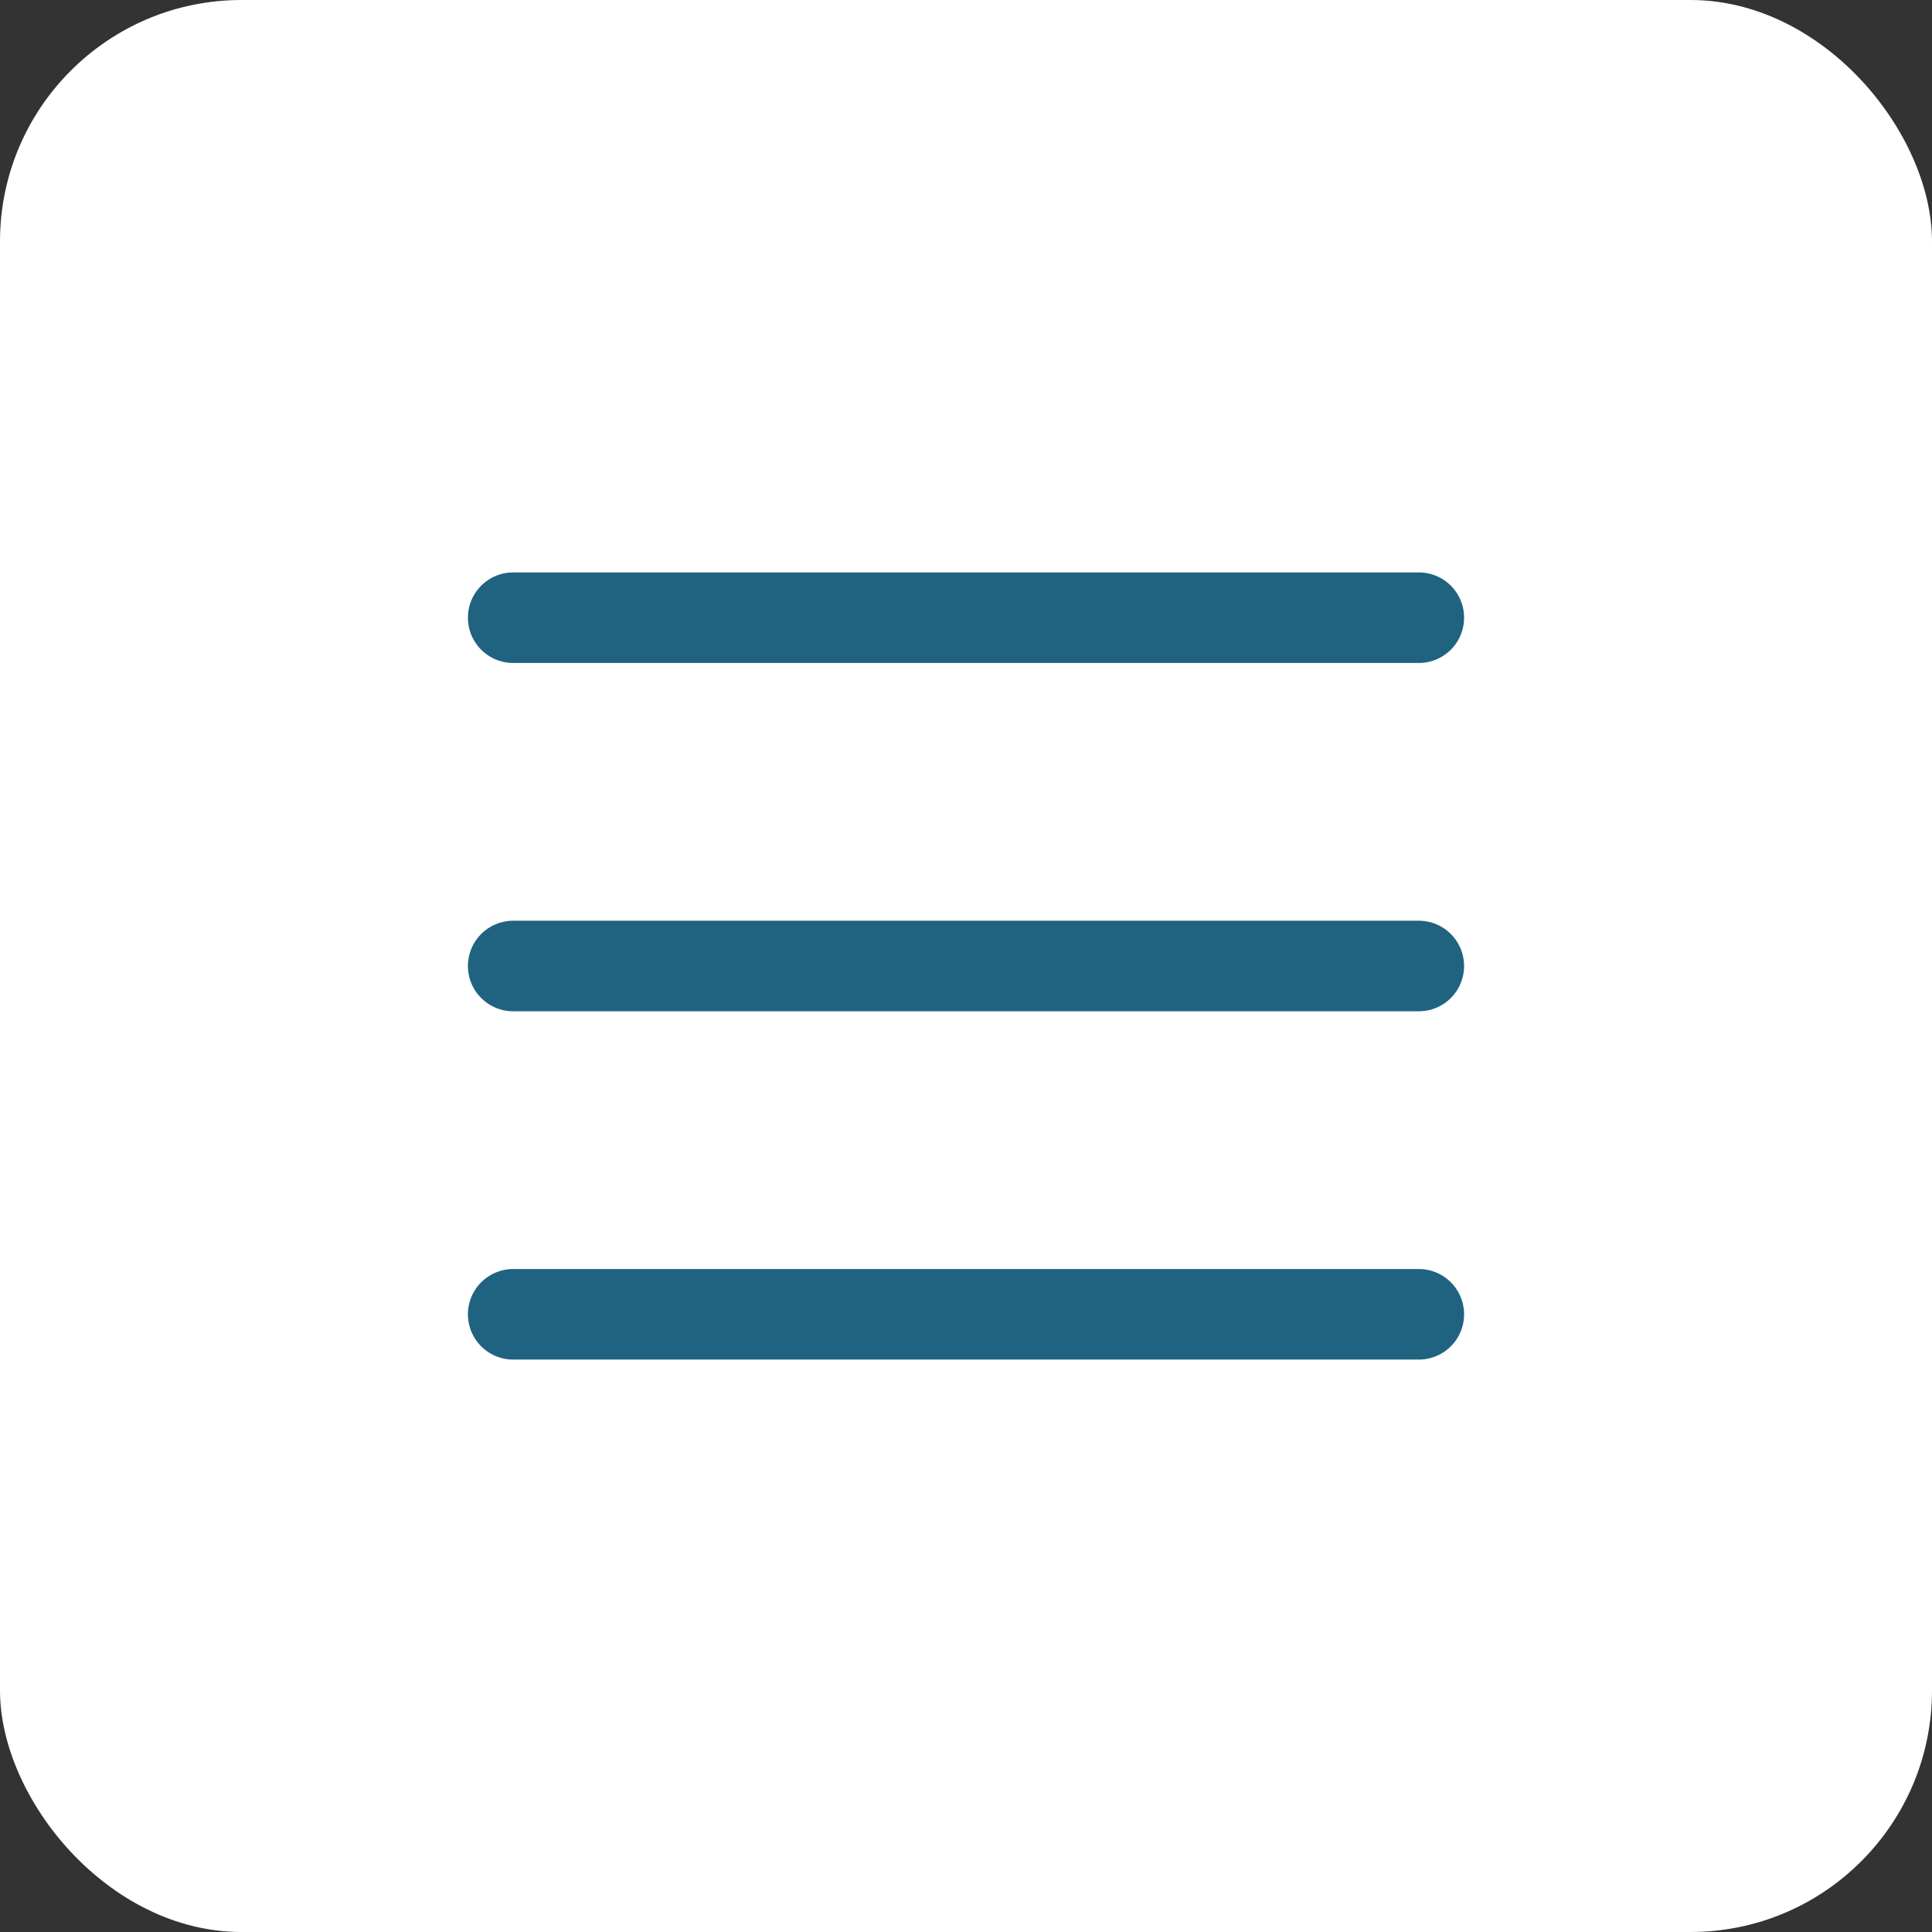 <?xml version="1.0" encoding="UTF-8"?> <svg xmlns="http://www.w3.org/2000/svg" width="32" height="32" viewBox="0 0 32 32" fill="none"><rect x="0" y="0" width="32" height="32" fill="#333333" stroke="none"/><rect width="32" height="32" rx="4" fill="white"></rect><path d="M8.5 16H23.5" stroke="#1F6381" stroke-width="1.5" stroke-miterlimit="10" stroke-linecap="round"></path><path d="M8.5 21.769H23.5" stroke="#1F6381" stroke-width="1.5" stroke-miterlimit="10" stroke-linecap="round"></path><path d="M8.5 10.231H23.5" stroke="#1F6381" stroke-width="1.5" stroke-miterlimit="10" stroke-linecap="round"></path></svg> 